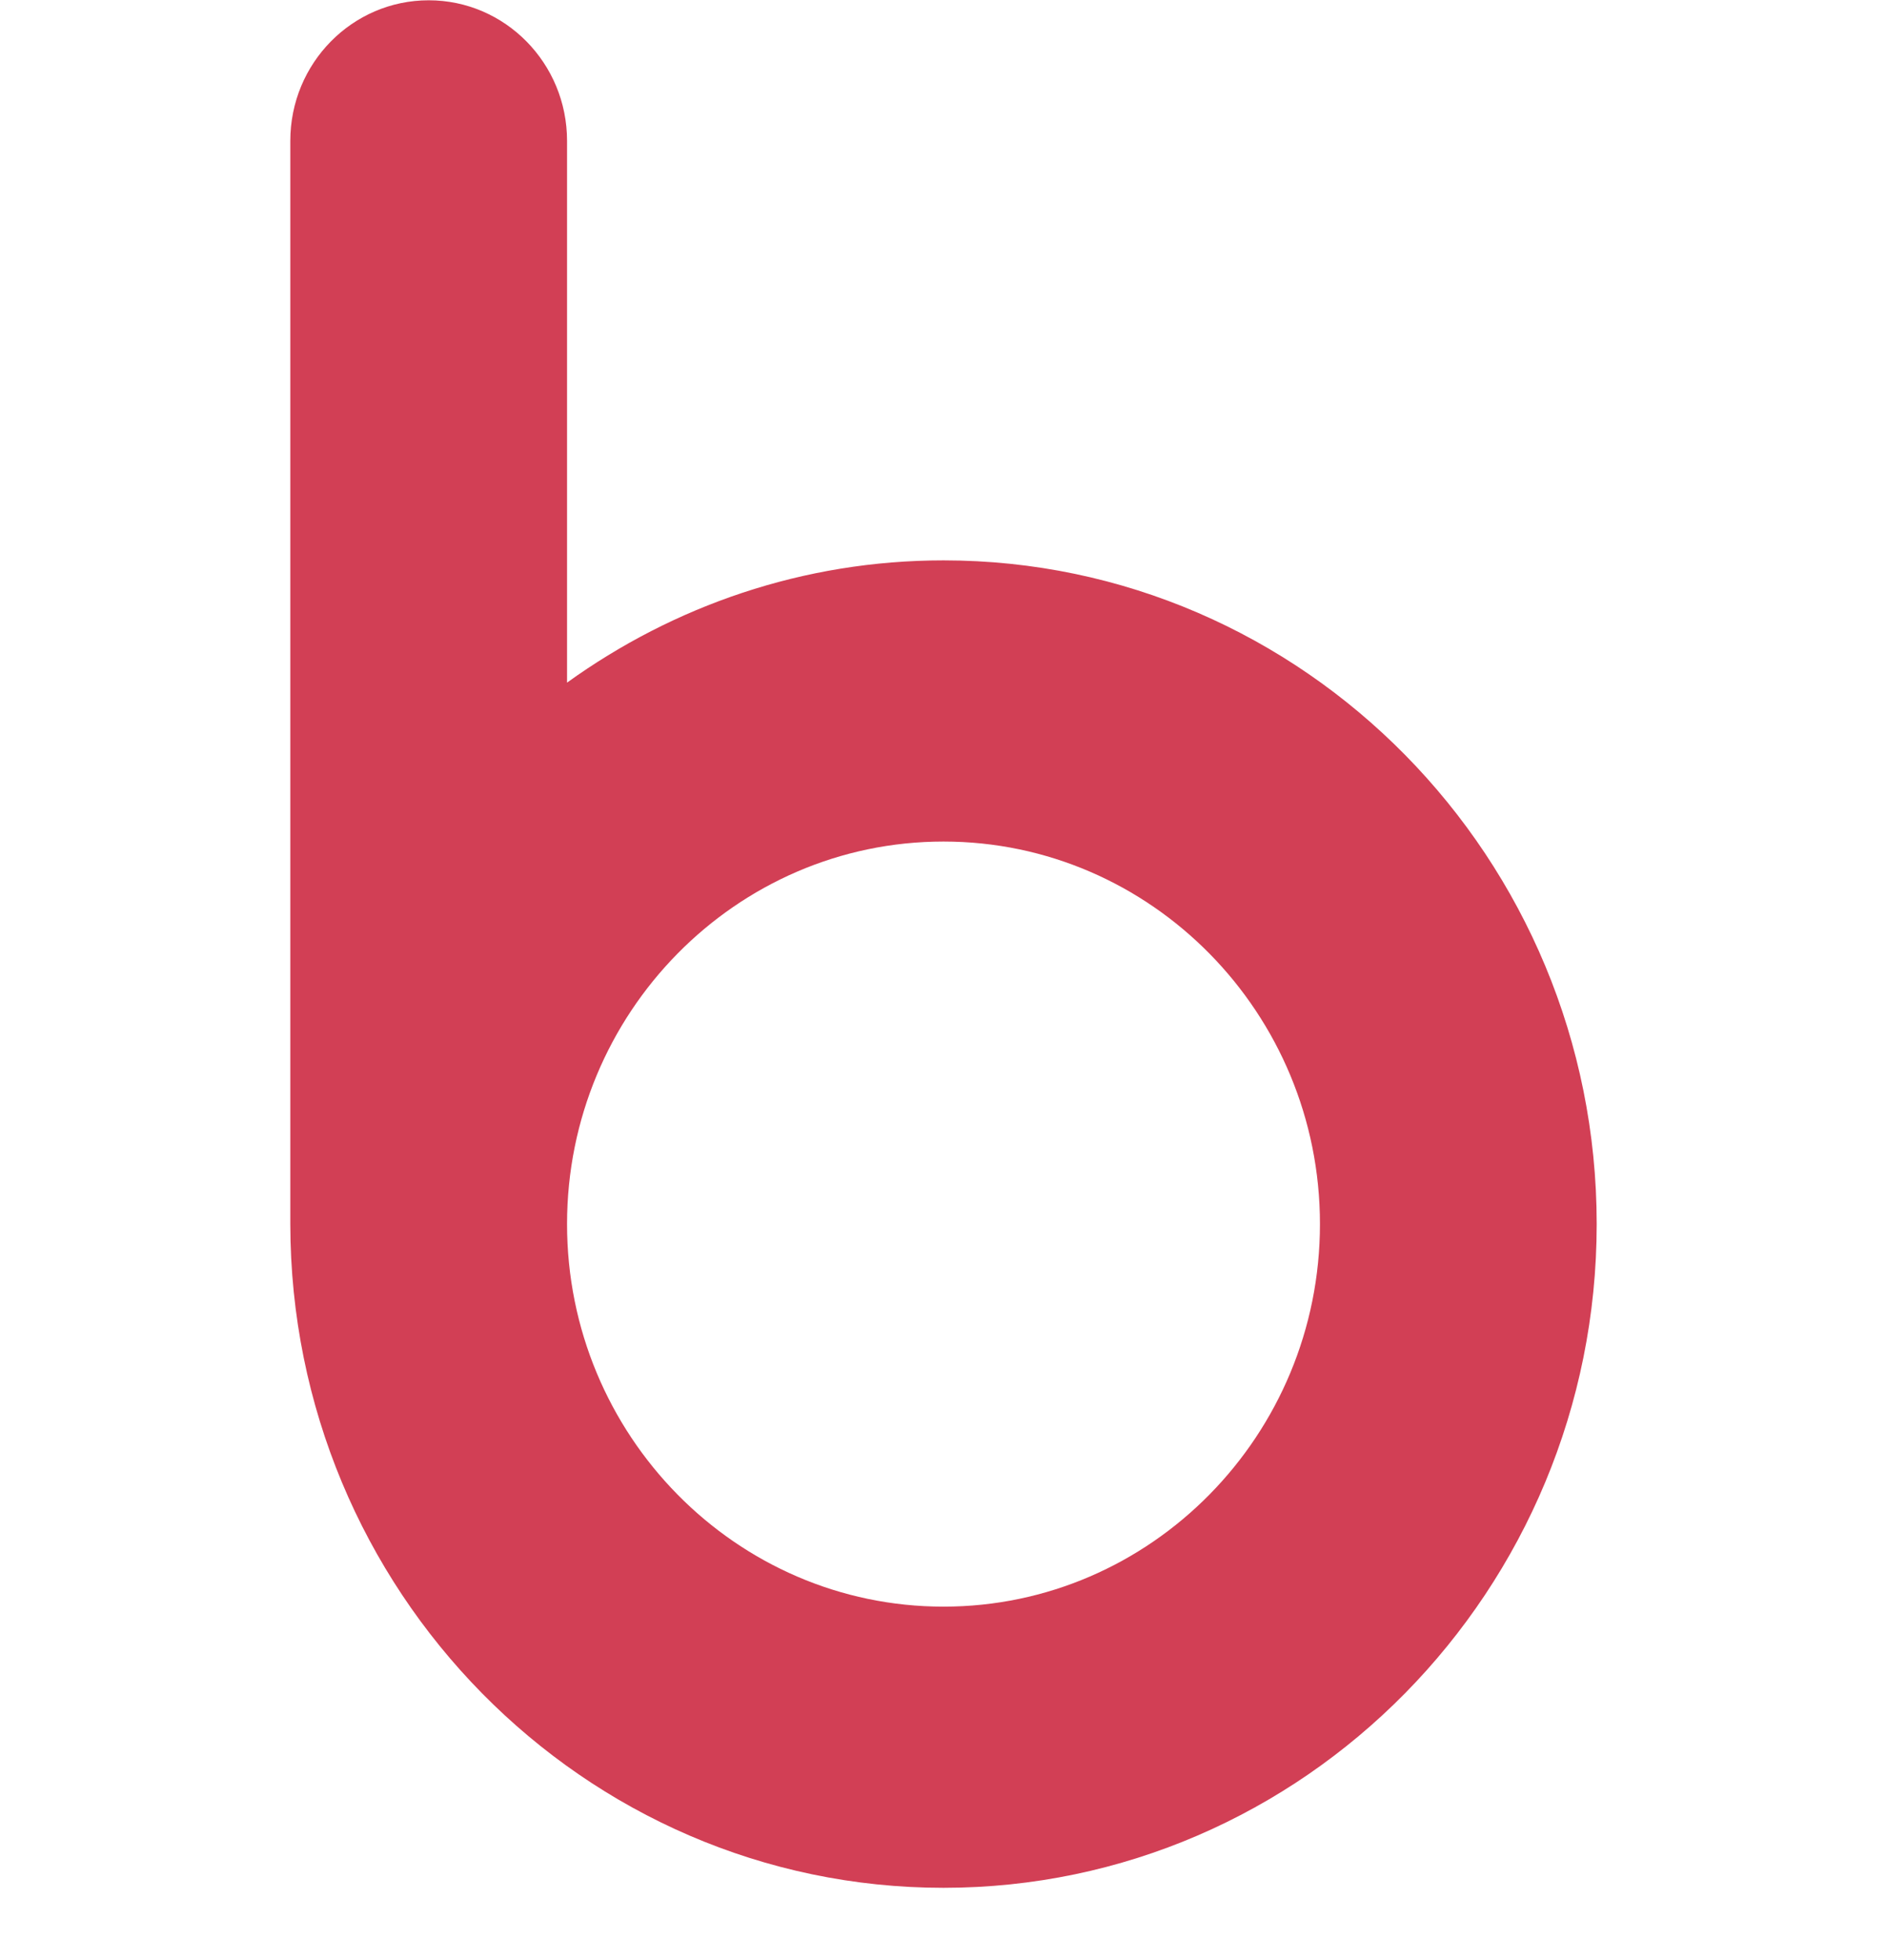 <svg width="26" height="27" viewBox="0 0 26 27" fill="none" xmlns="http://www.w3.org/2000/svg">
<path fill-rule="evenodd" clip-rule="evenodd" d="M7.813 1.94V9.403C9.281 8.346 11.068 7.719 13 7.719C17.962 7.719 22 11.82 22 16.861C22 21.902 17.962 26.004 13 26.004C8.04 26.004 4.005 21.907 4 16.861V1.94C4 0.871 4.854 0.004 5.907 0.004C6.959 0.004 7.813 0.871 7.813 1.94ZM7.813 16.861C7.813 19.767 10.14 22.131 13 22.131C15.86 22.131 18.187 19.767 18.187 16.861C18.187 13.956 15.86 11.592 13 11.592C10.14 11.592 7.813 13.956 7.813 16.861Z" fill="#D23F55"/>
</svg>
